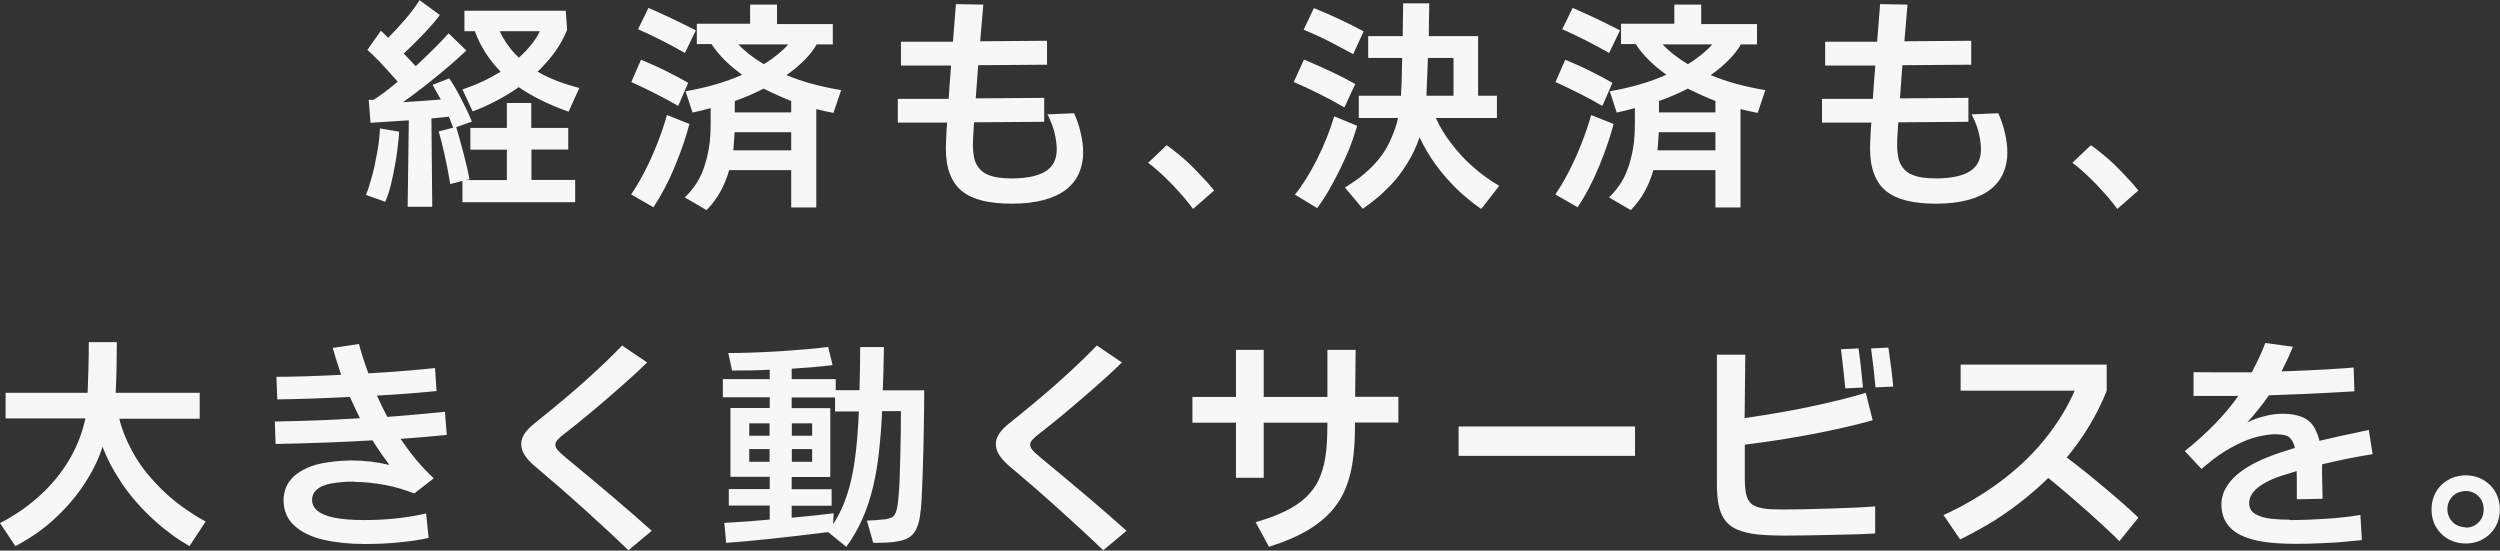 <svg width="504" height="111" viewBox="0 0 504 111" fill="none" xmlns="http://www.w3.org/2000/svg">
<rect x="0" y="0" width="504" height="111" fill="#333333" stroke="none"/>
<path d="M77.692 40.693L73.766 39.296C74.132 38.464 74.498 37.299 74.93 35.769C75.363 34.272 75.729 32.541 76.061 30.645C76.394 28.748 76.561 27.151 76.594 25.887L80.453 26.552C80.453 27.451 80.287 28.715 80.087 30.345C79.888 31.976 79.588 33.639 79.255 35.236C78.923 36.867 78.623 38.065 78.357 38.83C78.091 39.595 77.891 40.194 77.692 40.627V40.693ZM90.501 23.524L86.975 23.89L87.141 41.691H82.183L82.416 24.256C79.422 24.456 76.86 24.622 74.697 24.755L74.331 20.13H75.263C76.561 19.365 78.191 18.134 80.187 16.47C77.459 13.376 75.429 11.213 74.065 10.049L76.793 6.189L78.257 7.62C79.355 6.522 80.52 5.257 81.751 3.826C82.982 2.396 83.913 1.131 84.579 0.033L88.671 3.028C88.006 3.959 86.975 5.157 85.61 6.621C84.213 8.085 82.816 9.483 81.385 10.78L83.814 13.343C86.708 10.647 88.904 8.451 90.435 6.721L94.028 10.182C93.063 11.08 91.899 12.145 90.501 13.343C89.104 14.54 87.54 15.805 85.876 17.136C84.18 18.467 82.649 19.598 81.252 20.596C84.612 20.396 87.174 20.197 88.871 20.064L87.207 17.102L90.568 15.805C91.266 16.803 92.065 18.134 92.963 19.897C93.862 21.628 94.594 23.158 95.126 24.522L91.4 25.82L90.535 23.624L90.501 23.524ZM114.59 30.146H107.137V36.268H115.954V40.76H93.23V36.468L90.767 37.1C90.401 34.904 90.002 32.807 89.57 30.911C89.137 28.981 88.738 27.517 88.439 26.485L91.965 25.587C92.431 27.151 92.93 28.948 93.463 30.977C93.995 33.007 94.394 34.737 94.66 36.135L93.928 36.301H102.18V30.179H94.827V25.787H102.18V20.762H107.104V25.787H114.557V30.179L114.59 30.146ZM100.882 14.407C98.586 12.045 96.856 9.35 95.725 6.289H93.629V2.163H114.058L114.324 6.022C113.958 6.954 113.459 7.952 112.827 9.017C112.194 10.082 111.462 11.08 110.664 12.012C109.865 12.943 109.1 13.775 108.368 14.441C109.499 15.106 110.764 15.705 112.194 16.271C113.625 16.836 115.156 17.302 116.786 17.735L114.623 22.526C110.564 21.062 107.204 19.398 104.575 17.568C103.311 18.467 101.88 19.365 100.217 20.23C98.586 21.095 96.923 21.86 95.292 22.459L93.23 18.034C95.858 17.169 98.387 16.004 100.849 14.507L100.882 14.407ZM108.867 6.289H100.749C101.182 7.22 101.714 8.152 102.379 9.084C103.045 10.015 103.777 10.88 104.609 11.612C105.607 10.747 106.438 9.849 107.17 8.917C107.902 7.986 108.468 7.12 108.834 6.289H108.867Z" fill="#F7F7F7"/>
<path d="M134.454 23.192L138.979 24.988C138.347 27.484 137.382 30.312 136.085 33.473C134.787 36.634 133.323 39.396 131.726 41.791L127.234 39.196C128 38.098 128.865 36.667 129.796 34.904C130.728 33.14 131.626 31.177 132.491 28.981C133.356 26.785 133.989 24.889 134.454 23.192ZM138.746 16.703L136.717 21.361C135.486 20.63 134.022 19.831 132.258 18.933C130.495 18.034 128.831 17.236 127.268 16.537L129.231 12.045C130.828 12.71 132.525 13.442 134.255 14.307C135.985 15.173 137.482 15.971 138.746 16.703ZM140.277 6.122L138.081 10.681C135.053 8.951 131.926 7.353 128.632 5.889L130.728 1.597C133.989 2.995 137.149 4.525 140.277 6.122ZM169.589 18.134L168.026 22.759C167.227 22.626 166.062 22.36 164.565 21.994V41.825H159.508V34.305H146.998C146.066 37.566 144.536 40.261 142.44 42.357L138.048 39.795C138.78 39.13 139.445 38.331 140.111 37.399C140.776 36.468 141.342 35.37 141.807 34.105C142.273 32.841 142.639 31.443 142.905 29.913C143.172 28.382 143.271 26.652 143.271 24.722V21.794C141.94 22.16 140.743 22.459 139.611 22.692L138.214 18.4C142.44 17.668 146.233 16.57 149.626 15.073C146.931 13.143 144.868 11.08 143.438 8.884H140.477V4.791H151.223V0.932H156.647V4.858H167.892V8.951H164.632C164.066 9.982 163.268 11.014 162.203 12.078C161.172 13.143 159.94 14.174 158.543 15.139C160.107 15.805 161.804 16.37 163.7 16.903C165.597 17.402 167.526 17.834 169.556 18.167L169.589 18.134ZM147.83 30.312H159.508V26.652H148.096C148.029 27.883 147.929 29.114 147.83 30.312ZM148.129 22.659H159.508V20.363C157.645 19.631 155.815 18.799 153.952 17.868C152.055 18.833 150.125 19.665 148.129 20.363V22.659ZM158.909 8.951H148.861C150.159 10.348 151.855 11.679 153.985 12.943C154.983 12.344 155.915 11.679 156.78 10.98C157.645 10.248 158.377 9.583 158.909 8.951Z" fill="#F7F7F7"/>
<path d="M211.144 23.059L216.534 22.826C217.1 24.09 217.566 25.388 217.865 26.785C218.198 28.183 218.364 29.48 218.364 30.745C218.364 32.309 218.065 33.706 217.499 34.971C216.933 36.235 216.068 37.333 214.904 38.231C213.739 39.13 212.242 39.828 210.379 40.328C208.516 40.827 206.386 41.06 203.957 41.06C201.728 41.06 199.765 40.86 198.102 40.461C196.438 40.061 195.074 39.429 193.976 38.564C192.878 37.699 192.079 36.534 191.514 35.104C190.948 33.673 190.682 31.909 190.682 29.846C190.682 29.314 190.749 27.983 190.848 25.92L190.948 24.722H181V19.931H191.248C191.347 18.267 191.514 16.038 191.747 13.21H181.632V8.418H192.113L192.712 0.832L198.235 0.932L197.603 8.319L211.078 8.219V13.043L197.203 13.143L196.704 19.831L210.512 19.731V24.556L196.372 24.656L196.272 26.22C196.172 27.551 196.139 28.615 196.139 29.414C196.139 30.046 196.205 30.745 196.338 31.577C196.471 32.408 196.771 33.107 197.27 33.773C197.769 34.438 198.368 34.904 199.1 35.203C199.832 35.503 200.564 35.703 201.329 35.802C202.094 35.902 202.959 35.969 203.891 35.969C206.952 35.969 209.214 35.503 210.745 34.571C212.275 33.64 213.041 32.142 213.041 30.113C213.041 29.214 212.908 28.216 212.675 27.085C212.442 25.953 211.943 24.589 211.144 22.992V23.059Z" fill="#F7F7F7"/>
<path d="M244.777 38.398L240.519 42.125C239.421 40.594 237.99 38.964 236.293 37.167C234.563 35.404 232.966 33.94 231.469 32.808L235.195 29.281C235.927 29.747 236.825 30.479 237.957 31.411C239.088 32.342 240.286 33.474 241.55 34.805C242.848 36.136 243.912 37.333 244.777 38.431V38.398Z" fill="#F7F7F7"/>
<path d="M273.197 16.97L271.035 21.662C269.338 20.663 267.541 19.698 265.645 18.767C263.748 17.835 262.151 17.103 260.82 16.537L262.883 12.012C267.142 13.809 270.602 15.439 273.197 16.937V16.97ZM268.972 23.458L273.597 25.355C273.597 25.355 273.497 25.654 273.43 25.954C273.33 26.253 273.131 26.919 272.765 27.983C272.399 29.048 271.867 30.412 271.101 32.076C270.369 33.74 269.504 35.437 268.573 37.167C267.641 38.897 266.61 40.494 265.545 41.958L261.053 39.23C262.55 37.4 264.048 35.037 265.512 32.109C266.976 29.181 268.14 26.287 268.972 23.458ZM274.894 6.356L272.798 10.914C272.133 10.548 270.835 9.883 268.939 8.851C267.009 7.82 264.979 6.888 262.817 5.99L264.879 1.631C266.377 2.23 268.074 2.962 270.003 3.86C271.933 4.759 273.563 5.59 274.894 6.322V6.356ZM301.778 23.791H289.467C290.266 25.555 291.297 27.285 292.595 28.948C293.859 30.612 295.29 32.176 296.92 33.607C298.517 35.037 300.314 36.335 302.244 37.466L298.617 42.125C296.92 40.96 295.323 39.662 293.793 38.198C292.295 36.734 290.865 35.137 289.567 33.374C288.269 31.61 287.138 29.714 286.173 27.684C285.541 29.581 284.709 31.344 283.611 33.074C282.547 34.771 281.449 36.202 280.318 37.367C279.186 38.531 278.188 39.463 277.257 40.195C276.358 40.927 275.493 41.559 274.728 42.091L271.135 37.799C271.867 37.367 272.698 36.801 273.597 36.169C274.495 35.536 275.36 34.804 276.192 34.006C277.024 33.207 277.822 32.309 278.554 31.311C279.286 30.313 279.952 29.148 280.517 27.784C281.116 26.453 281.549 25.122 281.848 23.791H273.929V19.299H282.447V18.8C282.547 17.768 282.613 15.373 282.68 11.68H275.826V7.287H282.78L282.879 0.666H288.136L288.037 7.287H297.985V19.299H301.778V23.791ZM293.027 11.68H287.87C287.737 15.34 287.637 17.868 287.571 19.299H293.027V11.68Z" fill="#F7F7F7"/>
<path d="M320.775 23.192L325.3 24.988C324.667 27.484 323.703 30.312 322.405 33.473C321.107 36.634 319.643 39.396 318.046 41.791L313.555 39.196C314.32 38.098 315.185 36.667 316.117 34.904C317.048 33.14 317.947 31.177 318.812 28.981C319.677 26.785 320.309 24.889 320.775 23.192ZM325.067 16.703L323.037 21.361C321.806 20.63 320.342 19.831 318.579 18.933C316.815 18.034 315.152 17.236 313.588 16.537L315.551 12.045C317.148 12.71 318.845 13.442 320.575 14.307C322.305 15.173 323.802 15.971 325.067 16.703ZM326.597 6.122L324.401 10.681C321.374 8.951 318.246 7.353 314.952 5.889L317.048 1.597C320.309 2.995 323.47 4.525 326.597 6.122ZM355.91 18.134L354.346 22.759C353.547 22.626 352.383 22.36 350.886 21.994V41.825H345.828V34.305H333.318C332.386 37.566 330.856 40.261 328.76 42.357L324.368 39.795C325.1 39.13 325.765 38.331 326.431 37.399C327.096 36.468 327.662 35.37 328.128 34.105C328.594 32.841 328.959 31.443 329.226 29.913C329.492 28.382 329.592 26.652 329.592 24.722V21.794C328.261 22.16 327.063 22.459 325.932 22.692L324.534 18.4C328.76 17.668 332.553 16.57 335.947 15.073C333.252 13.143 331.189 11.08 329.758 8.884H326.797V4.791H337.544V0.932H342.967V4.858H354.213V8.951H350.952C350.387 9.982 349.588 11.014 348.523 12.078C347.492 13.143 346.261 14.174 344.863 15.139C346.427 15.805 348.124 16.37 350.02 16.903C351.917 17.402 353.847 17.834 355.876 18.167L355.91 18.134ZM334.15 30.312H345.828V26.652H334.416C334.35 27.883 334.25 29.114 334.15 30.312ZM334.449 22.659H345.828V20.363C343.965 19.631 342.135 18.799 340.272 17.868C338.375 18.833 336.446 19.665 334.449 20.363V22.659ZM345.229 8.951H335.181C336.479 10.348 338.176 11.679 340.272 12.943C341.27 12.344 342.202 11.679 343.067 10.98C343.932 10.248 344.664 9.583 345.196 8.951H345.229Z" fill="#F7F7F7"/>
<path d="M397.464 23.059L402.855 22.826C403.42 24.09 403.886 25.388 404.185 26.785C404.518 28.183 404.684 29.48 404.684 30.745C404.684 32.309 404.385 33.706 403.819 34.971C403.254 36.235 402.389 37.333 401.224 38.231C400.06 39.13 398.562 39.828 396.699 40.328C394.836 40.827 392.707 41.06 390.278 41.06C388.049 41.06 386.086 40.86 384.422 40.461C382.758 40.061 381.394 39.429 380.296 38.564C379.198 37.699 378.4 36.534 377.834 35.104C377.269 33.673 377.002 31.909 377.002 29.846C377.002 29.314 377.069 27.983 377.169 25.92L377.269 24.722H367.32V19.931H377.568C377.668 18.267 377.834 16.038 378.067 13.21H367.952V8.418H378.433L379.032 0.832L384.555 0.932L383.923 8.319L397.398 8.219V13.043L383.524 13.143L383.025 19.831L396.832 19.731V24.556L382.692 24.656L382.592 26.22C382.492 27.551 382.459 28.615 382.459 29.414C382.459 30.046 382.525 30.745 382.659 31.577C382.792 32.375 383.091 33.107 383.59 33.773C384.089 34.438 384.688 34.904 385.42 35.203C386.152 35.503 386.884 35.703 387.649 35.802C388.415 35.902 389.28 35.969 390.211 35.969C393.272 35.969 395.535 35.503 397.065 34.571C398.596 33.64 399.361 32.142 399.361 30.113C399.361 29.214 399.228 28.216 398.995 27.085C398.762 25.953 398.263 24.589 397.464 22.992V23.059Z" fill="#F7F7F7"/>
<path d="M431.106 38.398L426.847 42.125C425.749 40.594 424.318 38.964 422.621 37.167C420.891 35.404 419.294 33.94 417.797 32.808L421.523 29.281C422.255 29.747 423.154 30.479 424.285 31.411C425.416 32.342 426.614 33.474 427.878 34.805C429.176 36.136 430.241 37.333 431.106 38.431V38.398Z" fill="#F7F7F7"/>
<path d="M40.225 84.415H24.055C24.521 86.445 25.386 88.575 26.584 90.837C27.782 93.1 29.312 95.196 31.142 97.159C32.972 99.122 34.736 100.719 36.499 101.984C38.263 103.248 39.893 104.313 41.457 105.145L38.196 110.102C36.932 109.37 35.734 108.605 34.569 107.74C33.405 106.875 32.207 105.91 31.009 104.812C29.811 103.714 28.614 102.516 27.482 101.218C26.351 99.921 25.353 98.623 24.488 97.326C23.623 96.028 22.891 94.797 22.259 93.599C21.66 92.434 21.128 91.237 20.662 90.072C19.896 92.534 18.699 94.996 17.068 97.459C15.471 99.954 13.475 102.283 11.146 104.446C8.817 106.642 6.122 108.505 3.094 110.102L0 105.444C1.031 104.945 2.163 104.28 3.46 103.448C4.758 102.616 6.055 101.618 7.42 100.453C8.784 99.289 10.015 98.024 11.146 96.66C12.277 95.329 13.242 93.898 14.14 92.368C15.005 90.871 15.671 89.406 16.17 88.009C16.669 86.612 17.002 85.38 17.235 84.349H1.131V79.192H17.667C17.8 75.831 17.9 72.437 17.9 68.977H23.556C23.556 72.204 23.49 75.598 23.323 79.192H40.259V84.349L40.225 84.415Z" fill="#F7F7F7"/>
<path d="M71.369 97.092C69.639 97.092 68.141 97.225 66.844 97.458C65.546 97.691 64.581 98.09 63.916 98.656C63.251 99.221 62.918 99.92 62.918 100.785C62.918 101.65 63.284 102.416 64.049 103.014C64.781 103.613 65.946 104.079 67.443 104.379C68.94 104.678 70.97 104.844 73.498 104.844C77.824 104.844 81.949 104.412 85.909 103.514L86.408 108.438C85.043 108.771 83.18 109.07 80.818 109.303C78.489 109.569 76.027 109.669 73.498 109.669C70.437 109.669 67.642 109.37 65.18 108.804C62.718 108.238 60.755 107.273 59.325 105.943C57.861 104.612 57.162 102.881 57.162 100.785C57.162 100.053 57.295 99.288 57.594 98.456C57.894 97.624 58.393 96.859 59.092 96.16C59.824 95.461 60.755 94.862 61.92 94.33C63.084 93.798 64.482 93.432 66.145 93.199C67.809 92.966 69.373 92.833 70.87 92.833C73.465 92.833 75.994 93.132 78.489 93.731C77.325 92.167 76.193 90.537 75.095 88.773C68.907 89.139 62.386 89.372 55.565 89.505L55.398 84.98C61.088 84.88 66.777 84.681 72.567 84.315C71.835 82.817 71.136 81.387 70.537 80.022C65.313 80.289 60.422 80.455 55.898 80.522L55.731 75.963C59.291 75.963 63.617 75.83 68.774 75.564C68.008 73.268 67.443 71.471 67.077 70.14L72.367 69.342C72.799 71.039 73.432 73.002 74.263 75.264C78.655 75.031 83.147 74.665 87.705 74.2L88.005 78.825C84.112 79.224 80.119 79.523 75.994 79.756C76.759 81.453 77.458 82.884 78.09 84.049C81.417 83.816 85.276 83.45 89.702 83.017L90.068 87.675C87.04 87.975 83.946 88.241 80.751 88.474C81.75 89.938 82.781 91.335 83.912 92.7C85.043 94.031 86.208 95.295 87.439 96.426L83.513 99.487C81.683 98.755 79.72 98.156 77.557 97.757C75.395 97.358 73.398 97.158 71.502 97.158L71.369 97.092Z" fill="#F7F7F7"/>
<path d="M125.433 69.674L130.457 73.068C128.993 74.532 126.664 76.661 123.436 79.456C120.242 82.251 117.081 84.88 113.954 87.309C113.322 87.775 112.823 88.207 112.49 88.573C112.124 88.939 111.958 89.305 111.958 89.671C111.958 89.938 112.091 90.27 112.324 90.603C112.59 90.969 113.189 91.535 114.187 92.366C120.741 97.757 126.497 102.615 131.388 107.007L126.697 110.933C124.501 108.803 121.673 106.175 118.179 103.014C114.686 99.853 111.126 96.758 107.532 93.731C105.902 92.3 105.07 90.902 105.07 89.505C105.07 88.107 105.969 86.776 107.765 85.346C112.091 81.885 115.651 78.891 118.412 76.395C121.174 73.9 123.536 71.637 125.466 69.607L125.433 69.674Z" fill="#F7F7F7"/>
<path d="M178 78.692H186.318C186.318 80.356 186.318 82.619 186.252 85.513C186.218 88.375 186.152 91.27 186.052 94.131C185.952 97.026 185.886 99.222 185.786 100.753C185.719 101.984 185.619 103.115 185.453 104.146C185.287 105.178 185.02 106.076 184.654 106.775C184.288 107.507 183.789 108.039 183.124 108.439C182.459 108.838 181.427 109.104 180.063 109.271C178.998 109.404 177.634 109.437 176.037 109.437L174.773 104.945C175.738 104.945 176.836 104.878 178.133 104.712C178.266 104.712 178.466 104.712 178.732 104.646C179.032 104.612 179.364 104.479 179.764 104.313C180.163 104.146 180.462 103.714 180.695 103.048C180.895 102.383 181.061 101.252 181.194 99.588C181.327 97.958 181.427 95.495 181.494 92.201C181.593 88.907 181.627 85.813 181.627 82.885H177.834C177.701 85.913 177.468 88.641 177.202 91.103C176.935 93.566 176.536 95.928 176.004 98.157C175.471 100.387 174.773 102.549 173.874 104.579C172.976 106.609 171.878 108.505 170.614 110.235L166.954 107.274C158.104 108.372 151.25 109.104 146.392 109.437L146.026 105.411C148.821 105.278 151.882 105.045 155.176 104.745V101.917H146.924V98.59H155.176V96.128H147.257V82.253H155.176V80.09H145.727V76.43H155.176V74.533C152.747 74.666 150.218 74.7 147.59 74.7L146.825 71.172C149.886 71.172 153.379 71.039 157.338 70.806C161.298 70.54 164.525 70.274 166.954 69.941L167.852 73.602C165.889 73.868 163.128 74.101 159.601 74.334V76.43H168.484V78.659H173.276C173.375 74.999 173.409 72.104 173.409 69.975H178.2C178.133 73.834 178.067 76.729 177.967 78.659L178 78.692ZM155.142 87.843V85.347H151.05V87.843H155.142ZM155.142 90.538H151.05V93.1H155.142V90.538ZM168.052 103.481L167.952 105.71C169.582 103.215 170.813 100.187 171.612 96.693C172.41 93.2 172.91 88.608 173.142 82.951H168.351V80.123H159.601V82.286H167.386V96.161H159.601V98.623H167.653V101.95H159.601V104.379C163.427 104.013 166.222 103.714 168.019 103.481H168.052ZM159.634 87.843H163.727V85.347H159.634V87.843ZM163.727 93.1V90.538H159.634V93.1H163.727Z" fill="#F7F7F7"/>
<path d="M221.153 69.674L226.177 73.068C224.713 74.532 222.384 76.661 219.157 79.456C215.93 82.251 212.802 84.88 209.675 87.309C209.042 87.775 208.543 88.207 208.211 88.573C207.845 88.939 207.678 89.305 207.678 89.671C207.678 89.938 207.811 90.27 208.044 90.603C208.31 90.969 208.909 91.535 209.908 92.366C216.462 97.757 222.218 102.615 227.109 107.007L222.418 110.933C220.222 108.803 217.394 106.175 213.867 103.014C210.373 99.853 206.813 96.758 203.22 93.731C201.59 92.3 200.758 90.902 200.758 89.505C200.758 88.107 201.656 86.776 203.453 85.346C207.778 81.885 211.338 78.891 214.1 76.395C216.861 73.9 219.224 71.637 221.153 69.607V69.674Z" fill="#F7F7F7"/>
<path d="M273.23 79.989H281.914V85.179H273.163V85.811C273.163 89.971 272.797 93.265 272.165 95.727C271.533 98.189 270.568 100.319 269.204 102.082C267.873 103.846 266.11 105.376 263.947 106.707C261.784 108.038 259.056 109.203 255.829 110.234L253.134 105.276C255.429 104.611 257.426 103.879 259.123 103.047C260.819 102.215 262.184 101.284 263.282 100.252C264.346 99.221 265.211 98.089 265.81 96.825C266.409 95.561 266.875 94.063 267.174 92.3C267.474 90.536 267.607 88.174 267.607 85.213H254.764V96.326H249.174V85.213H240.391V80.022H249.174V70.539H254.764V80.022H267.607V70.539H273.296L273.197 80.022L273.23 79.989Z" fill="#F7F7F7"/>
<path d="M329.622 91.901H294.055V85.978H329.622V91.901Z" fill="#F7F7F7"/>
<path d="M359.301 102.715C361.829 102.715 365.156 102.649 369.249 102.516C373.341 102.383 376.269 102.25 378.033 102.083V107.54C376.07 107.673 373.075 107.773 369.082 107.84C365.09 107.939 361.996 107.973 359.8 107.973C356.972 107.973 354.776 107.84 353.278 107.607C351.781 107.34 350.583 106.974 349.685 106.509C348.82 106.043 348.088 105.411 347.589 104.612C347.057 103.847 346.691 102.848 346.458 101.684C346.225 100.519 346.125 99.089 346.125 97.458V71.505H351.848L351.715 84.282C357.105 83.517 361.896 82.652 366.021 81.753C370.147 80.855 373.508 79.99 376.136 79.191L377.534 84.715C373.907 85.746 369.814 86.678 365.223 87.543C360.631 88.408 356.14 89.107 351.748 89.639V96.493C351.748 97.525 351.814 98.357 351.914 99.055C352.014 99.754 352.214 100.353 352.48 100.819C352.746 101.285 353.112 101.651 353.611 101.917C354.077 102.183 354.742 102.383 355.574 102.516C356.406 102.649 357.67 102.715 359.334 102.715H359.301ZM375.604 78.126L372.01 78.293C371.844 76.363 371.545 73.734 371.145 70.407L374.672 70.241C375.005 72.437 375.304 75.065 375.57 78.126H375.604ZM377.201 70.241L380.694 70.074C381.127 72.936 381.46 75.564 381.692 77.927L378.099 78.093C377.899 75.697 377.6 73.102 377.201 70.241Z" fill="#F7F7F7"/>
<path d="M431.132 104.311L427.272 109.103C425.442 107.272 423.246 105.243 420.718 102.98C418.156 100.718 415.561 98.488 412.932 96.359C411.136 98.122 409.173 99.819 407.01 101.483C404.847 103.147 402.751 104.577 400.688 105.775C398.625 106.973 396.795 107.971 395.165 108.737L391.805 103.845C395.864 101.982 399.624 99.786 403.084 97.224C406.544 94.662 409.572 91.834 412.134 88.673C414.696 85.512 416.758 82.218 418.256 78.757H395.265V73.5H424.71V78.79C423.812 81.053 422.681 83.349 421.317 85.645C419.953 87.941 418.389 90.137 416.659 92.233C419.287 94.229 421.916 96.326 424.511 98.522C427.139 100.718 429.302 102.647 431.065 104.311H431.132Z" fill="#F7F7F7"/>
<path d="M461.714 104.845C464.01 104.845 466.438 104.745 469.034 104.579C471.629 104.412 473.891 104.146 475.854 103.813L476.154 108.871C476.154 108.871 475.721 108.938 475.255 108.971C474.823 109.004 473.991 109.104 472.76 109.204C471.562 109.337 470.032 109.437 468.202 109.503C466.372 109.603 464.642 109.636 462.945 109.636C459.052 109.636 456.058 109.337 453.928 108.705C451.799 108.106 450.268 107.207 449.303 106.043C448.338 104.878 447.839 103.414 447.839 101.651C447.839 99.787 448.638 98.057 450.202 96.427C451.799 94.796 454.095 93.399 457.089 92.201C458.819 91.502 460.682 90.903 462.645 90.304C462.479 89.439 462.146 88.774 461.647 88.275C461.181 87.776 460.183 87.543 458.653 87.543C457.721 87.543 456.59 87.709 455.259 88.009C453.928 88.308 452.431 88.874 450.801 89.706C449.17 90.537 447.607 91.502 446.143 92.634L443.814 94.53L440.453 90.937C442.649 89.206 444.645 87.376 446.509 85.48C448.372 83.583 449.936 81.687 451.233 79.823H446.575H442.217V75.032L447.507 75.065H453.961C455.159 72.803 456.058 70.84 456.69 69.143L462.246 69.908C461.614 71.472 460.849 73.135 459.95 74.866C460.849 74.866 462.579 74.766 465.207 74.666C467.802 74.566 470.897 74.367 474.49 74.1L474.656 78.892C473.625 78.958 471.562 79.058 468.501 79.224C465.44 79.391 461.747 79.557 457.422 79.69C455.958 81.753 454.494 83.583 453.063 85.147C454.261 84.581 455.459 84.149 456.723 83.849C457.954 83.55 459.119 83.417 460.25 83.417C461.381 83.417 462.379 83.55 463.244 83.783C464.109 84.016 464.808 84.349 465.34 84.781C465.906 85.214 466.372 85.779 466.738 86.511C467.104 87.243 467.403 88.009 467.603 88.874C470.065 88.275 473.359 87.543 477.551 86.678L478.316 91.569C475.189 92.035 471.795 92.733 468.135 93.599V95.761L468.235 100.553L463.045 100.652C463.045 97.891 463.045 95.994 463.011 94.963L460.549 95.728C458.154 96.46 456.39 97.325 455.192 98.29C454.028 99.255 453.429 100.286 453.429 101.418C453.429 102.383 453.828 103.115 454.66 103.614C455.492 104.113 456.557 104.446 457.854 104.579C459.152 104.712 460.416 104.778 461.614 104.778L461.714 104.845Z" fill="#F7F7F7"/>
<path d="M497.083 109.57C496.118 109.57 495.219 109.404 494.388 109.071C493.522 108.738 492.79 108.239 492.158 107.607C491.526 106.975 491.027 106.243 490.694 105.411C490.362 104.579 490.195 103.681 490.195 102.716C490.195 101.751 490.362 100.852 490.694 100.021C491.027 99.156 491.526 98.423 492.158 97.791C492.79 97.159 493.556 96.693 494.388 96.327C495.253 95.995 496.151 95.828 497.083 95.828C498.014 95.828 498.946 95.995 499.778 96.327C500.609 96.66 501.341 97.159 502.007 97.791C502.639 98.423 503.138 99.156 503.471 100.021C503.803 100.886 503.97 101.784 503.97 102.716C503.97 103.647 503.803 104.579 503.471 105.411C503.138 106.243 502.639 106.975 502.007 107.607C501.375 108.239 500.609 108.705 499.778 109.071C498.946 109.404 498.047 109.57 497.083 109.57ZM497.083 106.376C498.114 106.376 498.979 106.01 499.678 105.311C500.376 104.612 500.709 103.747 500.709 102.682C500.709 101.618 500.376 100.753 499.678 100.054C498.979 99.355 498.114 98.989 497.083 98.989C496.583 98.989 496.018 99.122 495.452 99.355C494.853 99.588 494.388 100.021 493.988 100.619C493.589 101.218 493.389 101.917 493.389 102.649C493.389 103.381 493.589 104.08 493.988 104.679C494.388 105.278 494.887 105.71 495.452 105.943C496.051 106.176 496.583 106.309 497.083 106.309V106.376Z" fill="#F7F7F7"/>
</svg>
